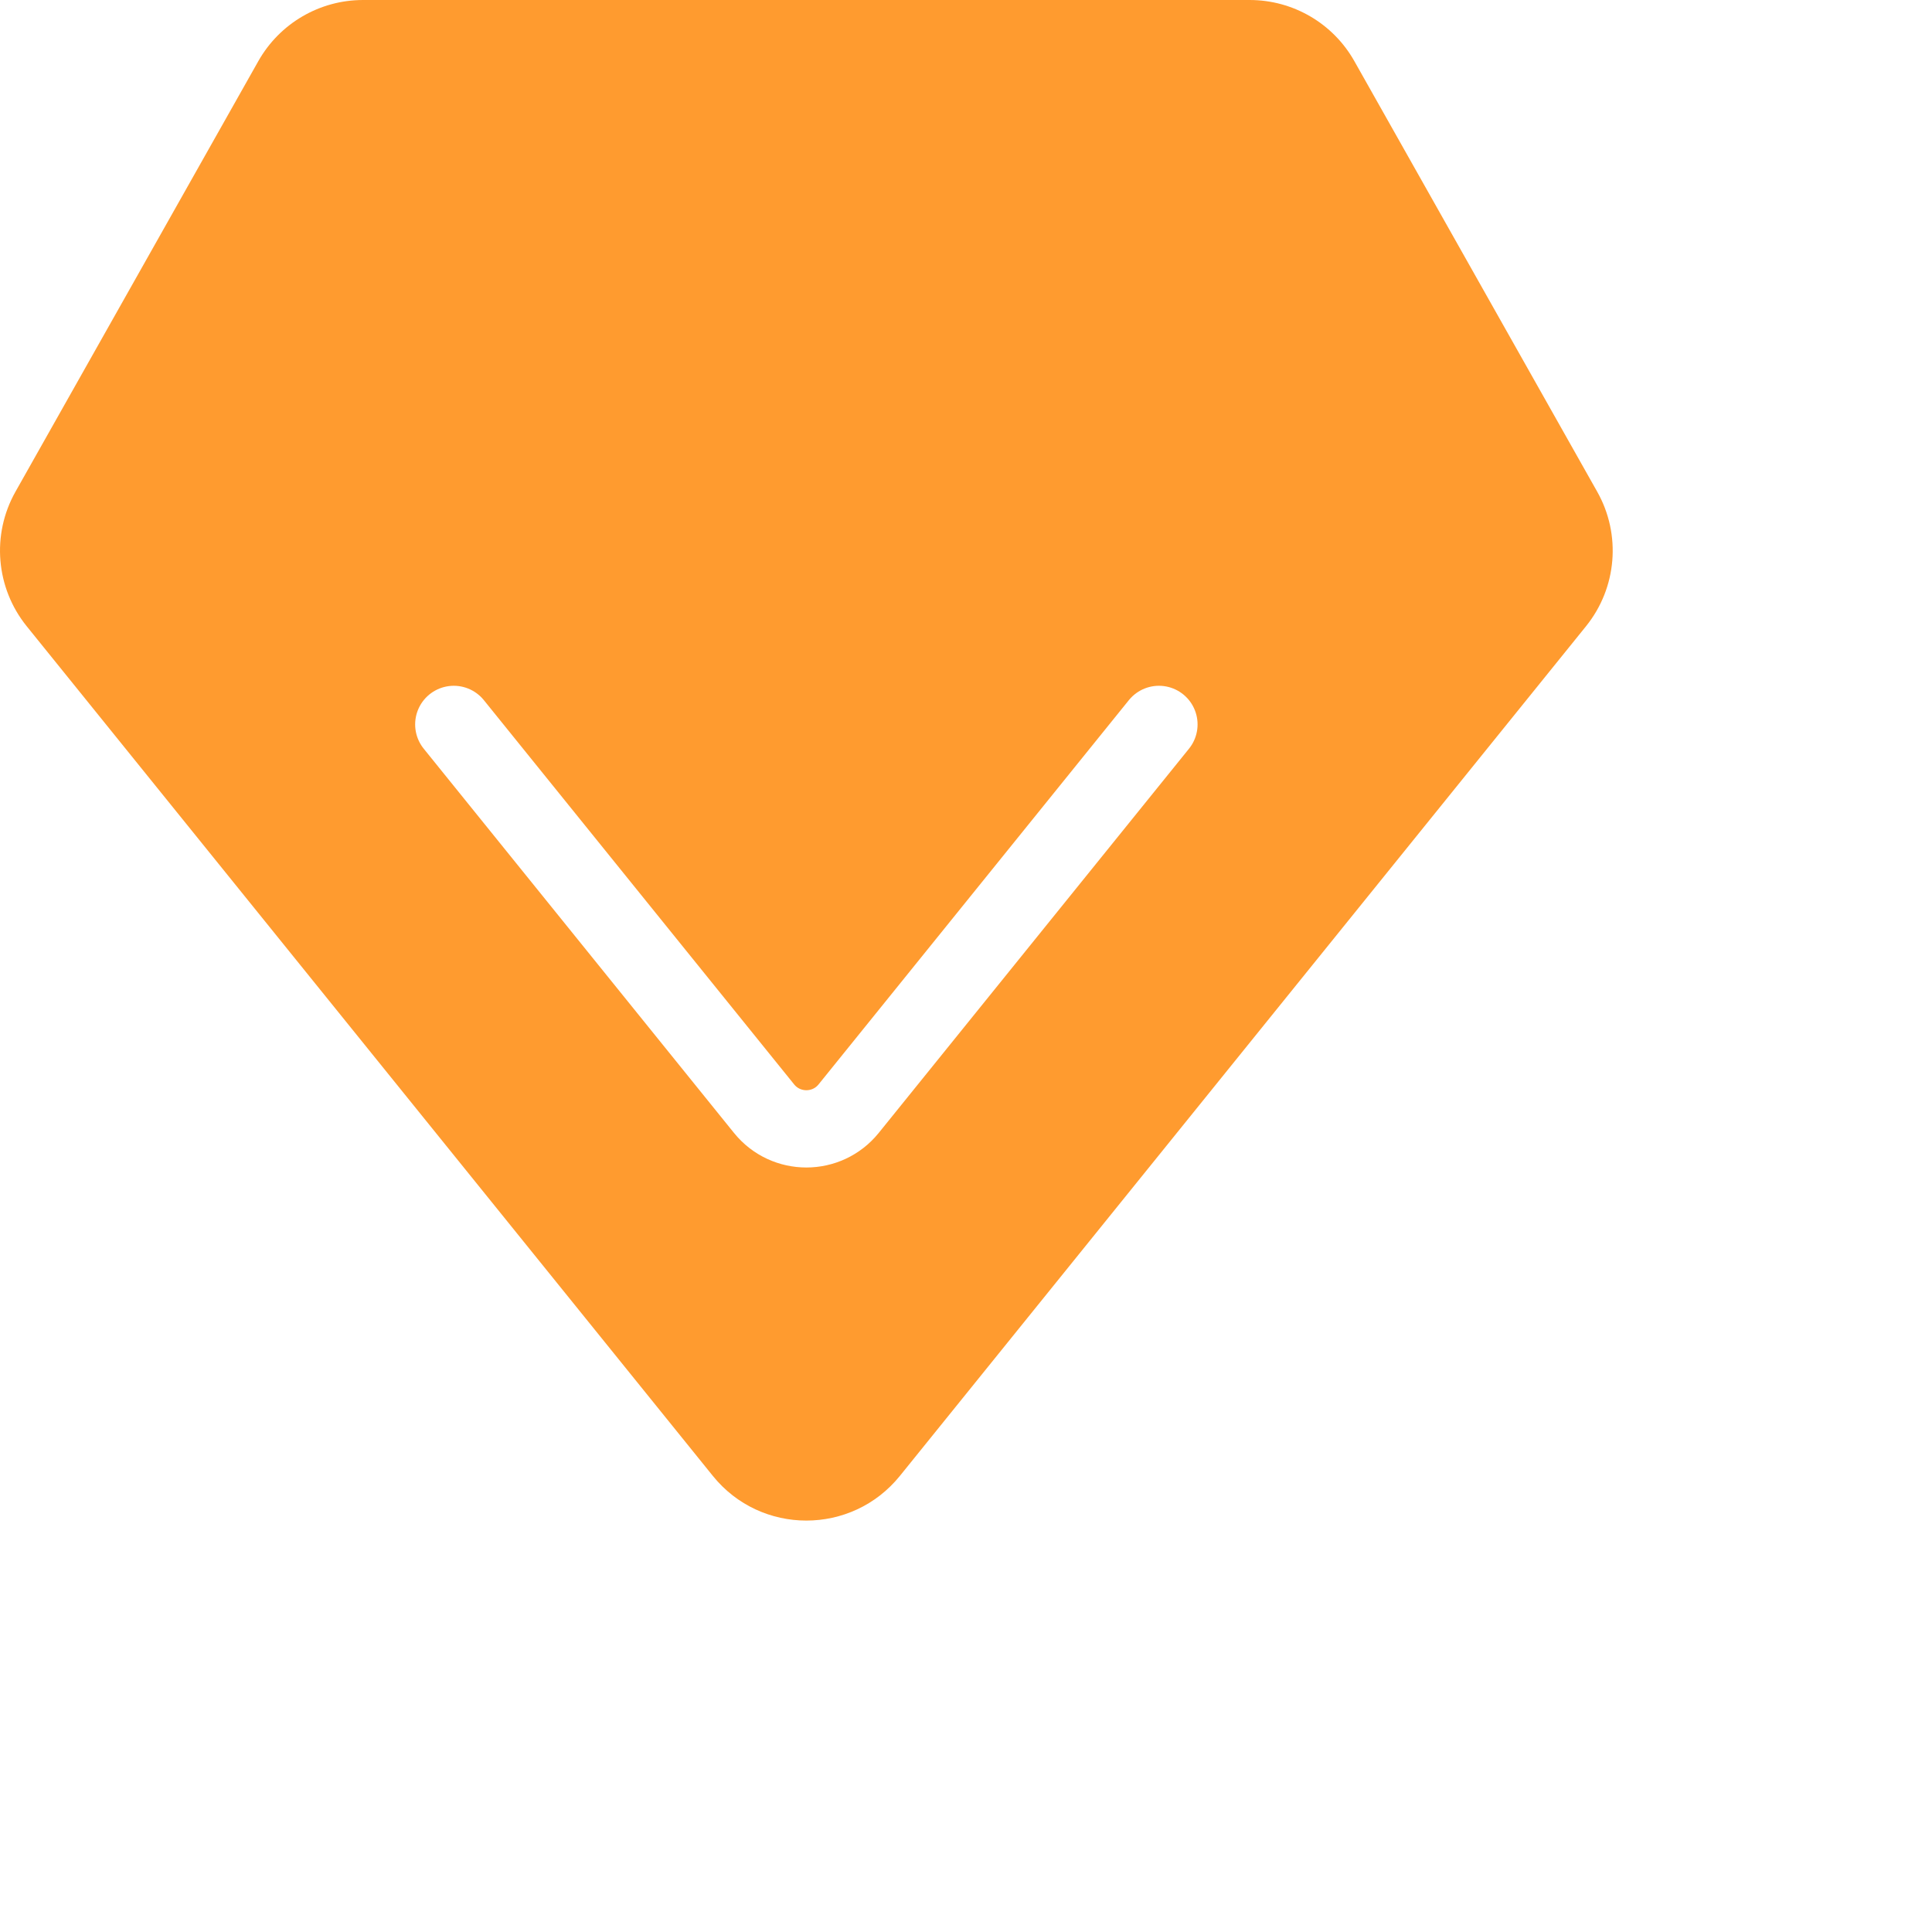 <?xml version="1.0" encoding="UTF-8"?>
<svg width="50px" height="50px" viewBox="0 0 50 50" version="1.1" xmlns="http://www.w3.org/2000/svg" xmlns:xlink="http://www.w3.org/1999/xlink">
    <!-- Generator: Sketch 52.6 (67491) - http://www.bohemiancoding.com/sketch -->
    <title>定制</title>
    <desc>Created with Sketch.</desc>
    <g id="Page-1" stroke="none" stroke-width="1" fill="none" fill-rule="evenodd">
        <g id="首页" transform="translate(-968, -822)">
            <g id="我们能为你做什么" transform="translate(0, 560)">
                <g id="分组-6" transform="translate(968, 262)">
                    <g id="定制">
                        <rect id="矩形" fill="#FFFFFF" fill-rule="nonzero" x="0" y="0" width="50" height="50"></rect>
                        <g id="分组-17">
                            <path d="M23.289,38.196 L41.046,16.207 C41.847,15.214 41.962,13.834 41.335,12.724 L35.051,1.583 C34.5,0.605 33.465,7.77777778e-05 32.342,7.77777778e-05 L9.395,7.77777778e-05 C8.272,7.77777778e-05 7.237,0.605 6.685,1.583 L0.401,12.724 C-0.225,13.834 -0.11,15.214 0.691,16.207 L18.448,38.196 C19.693,39.738 22.043,39.738 23.289,38.196 Z" id="Stroke-1" fill="#FF9B2F"></path>
                            <path d="M11.744,18.748 L19.774,28.692 C20.337,29.389 21.4,29.389 21.963,28.692 L29.993,18.748" id="Stroke-3" stroke="#FFFFFF" stroke-width="2" stroke-linecap="round" stroke-linejoin="round"></path>
                        </g>
                    </g>
                </g>
            </g>
        </g>
    </g>
</svg>